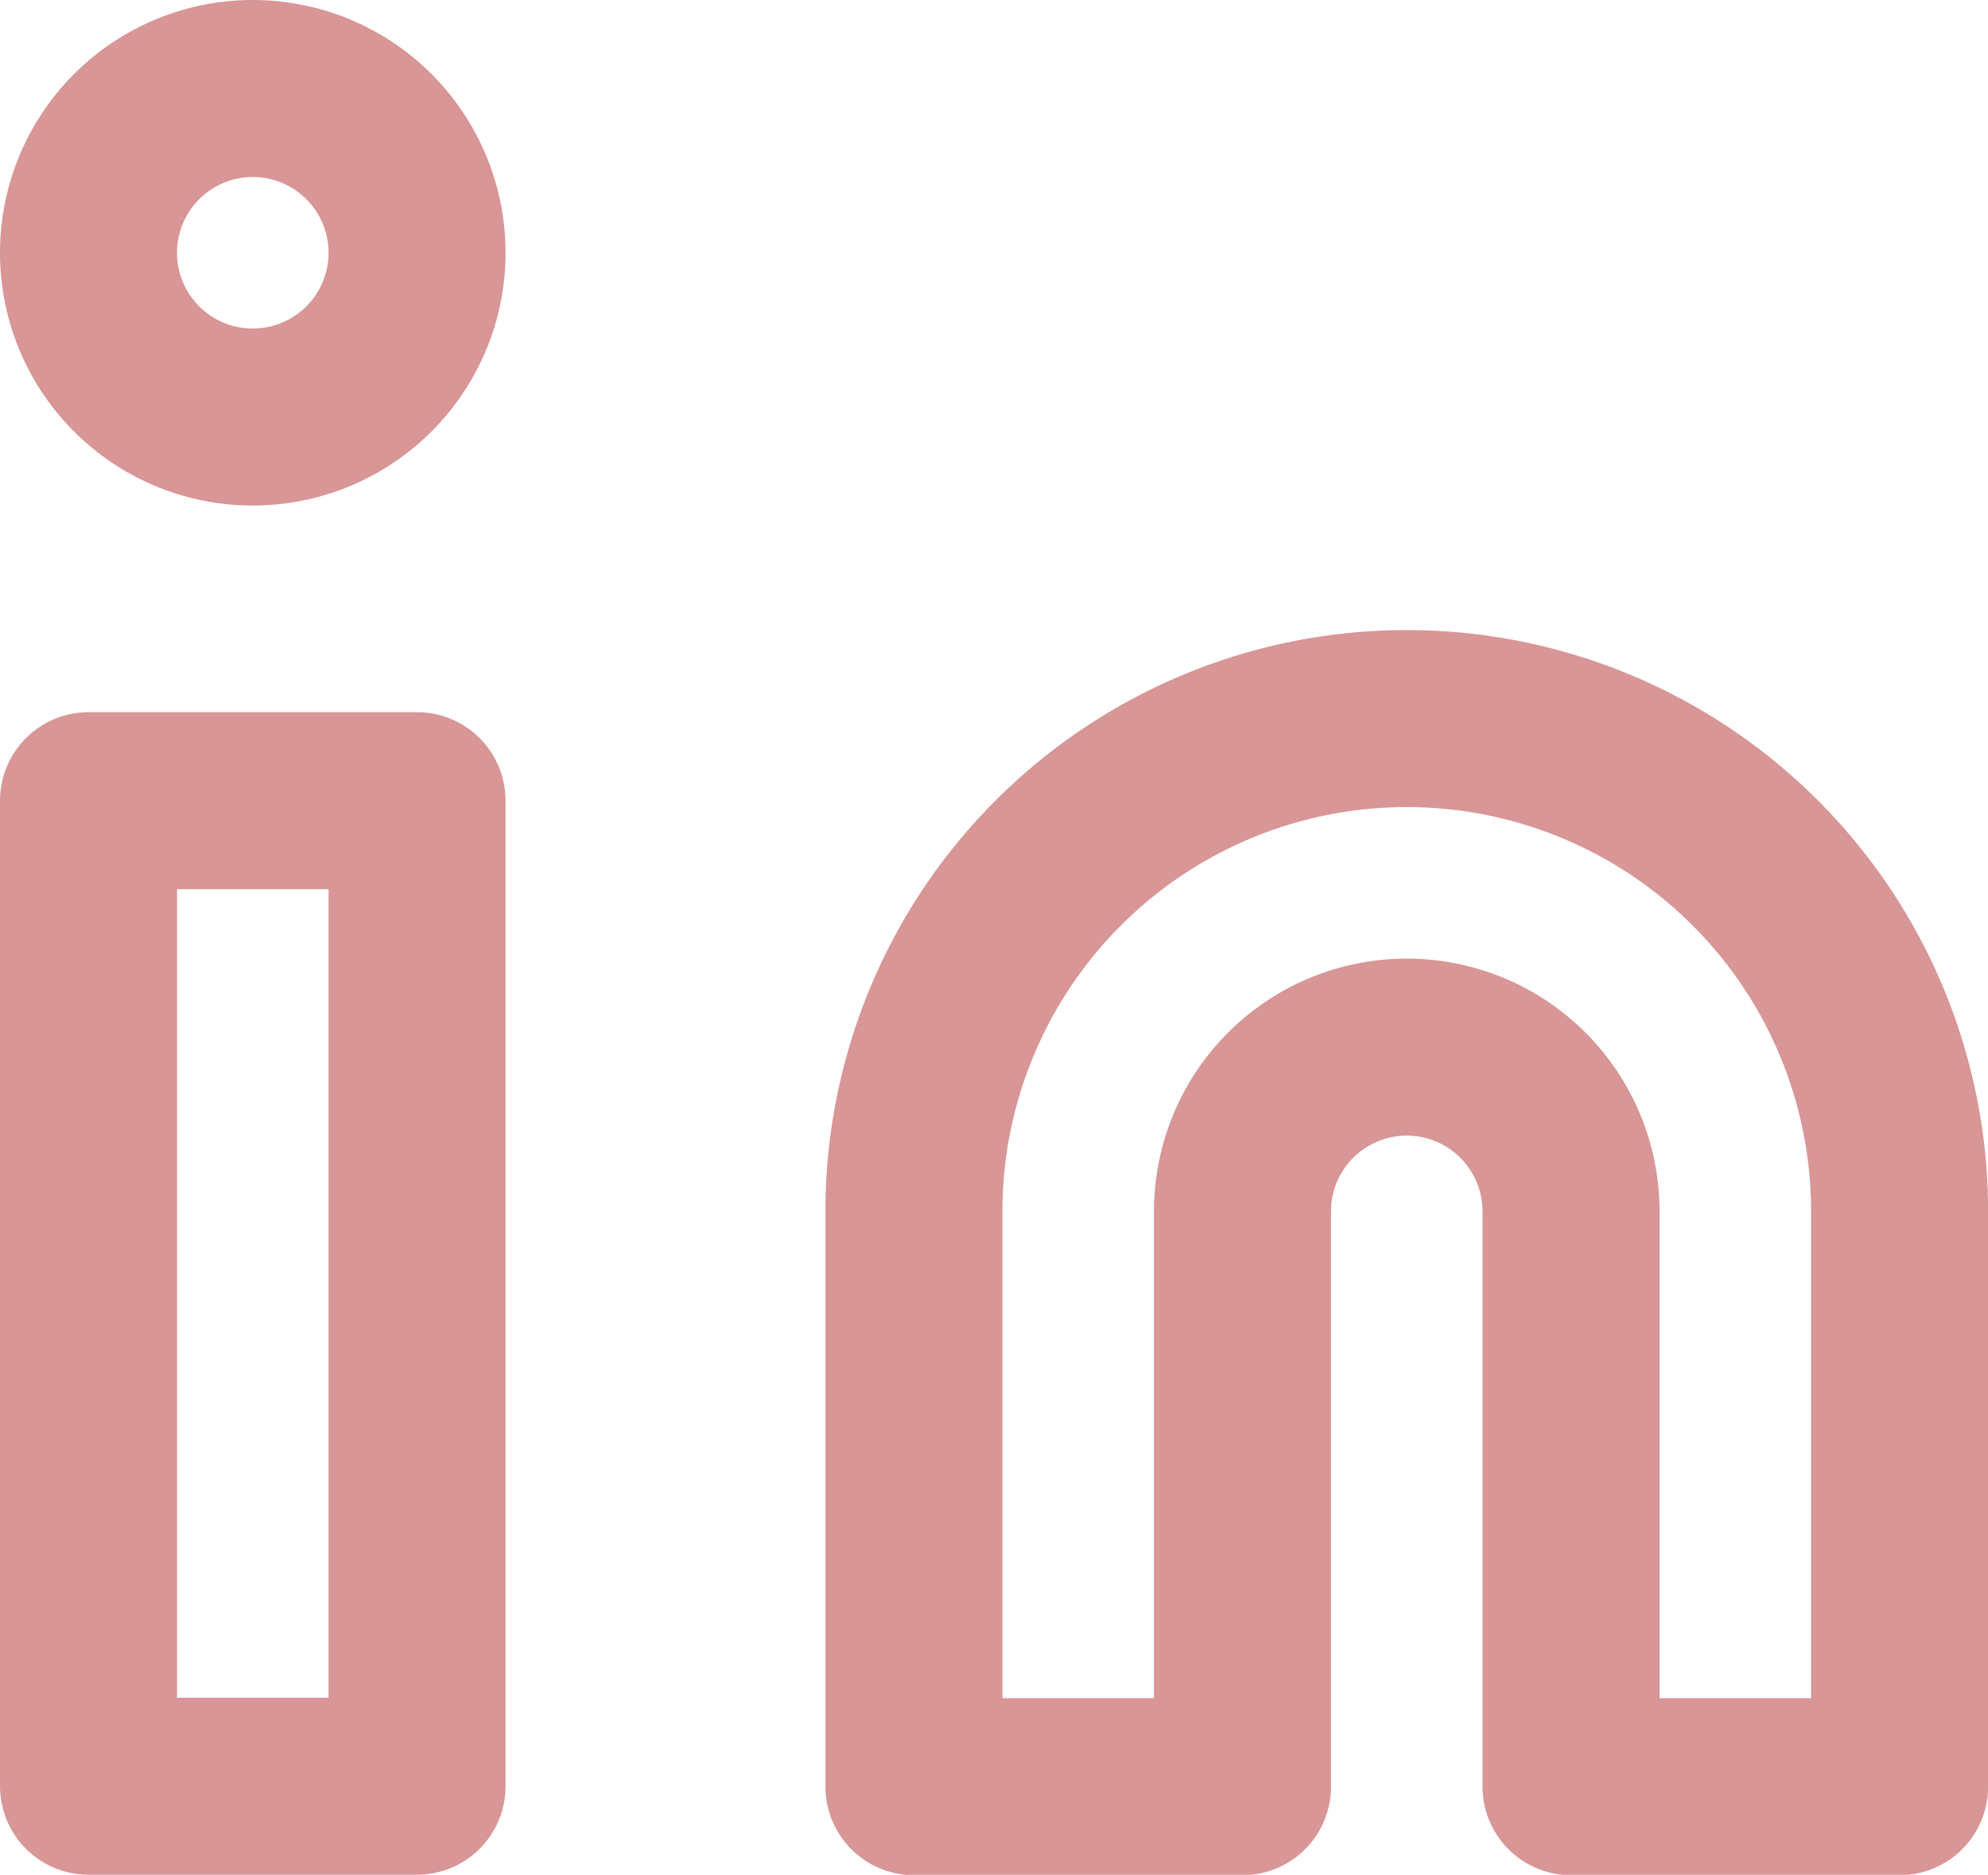 <svg xmlns="http://www.w3.org/2000/svg" width="22.461" height="21.183"><g data-name="Icon feather-linkedin" fill="none" stroke="#d89696" stroke-linecap="round" stroke-linejoin="round" stroke-width="2"><path data-name="Path 5274" d="M15.894 8.119a5.568 5.568 0 015.568 5.568v6.5H17.75v-6.5a1.856 1.856 0 10-3.712 0v6.5h-3.712v-6.5a5.568 5.568 0 015.568-5.568z"/><path data-name="Path 5275" d="M1 9.047h3.712v11.135H1z"/><path data-name="Path 5276" d="M4.712 2.856A1.856 1.856 0 112.856 1a1.856 1.856 0 011.856 1.856z"/></g></svg>